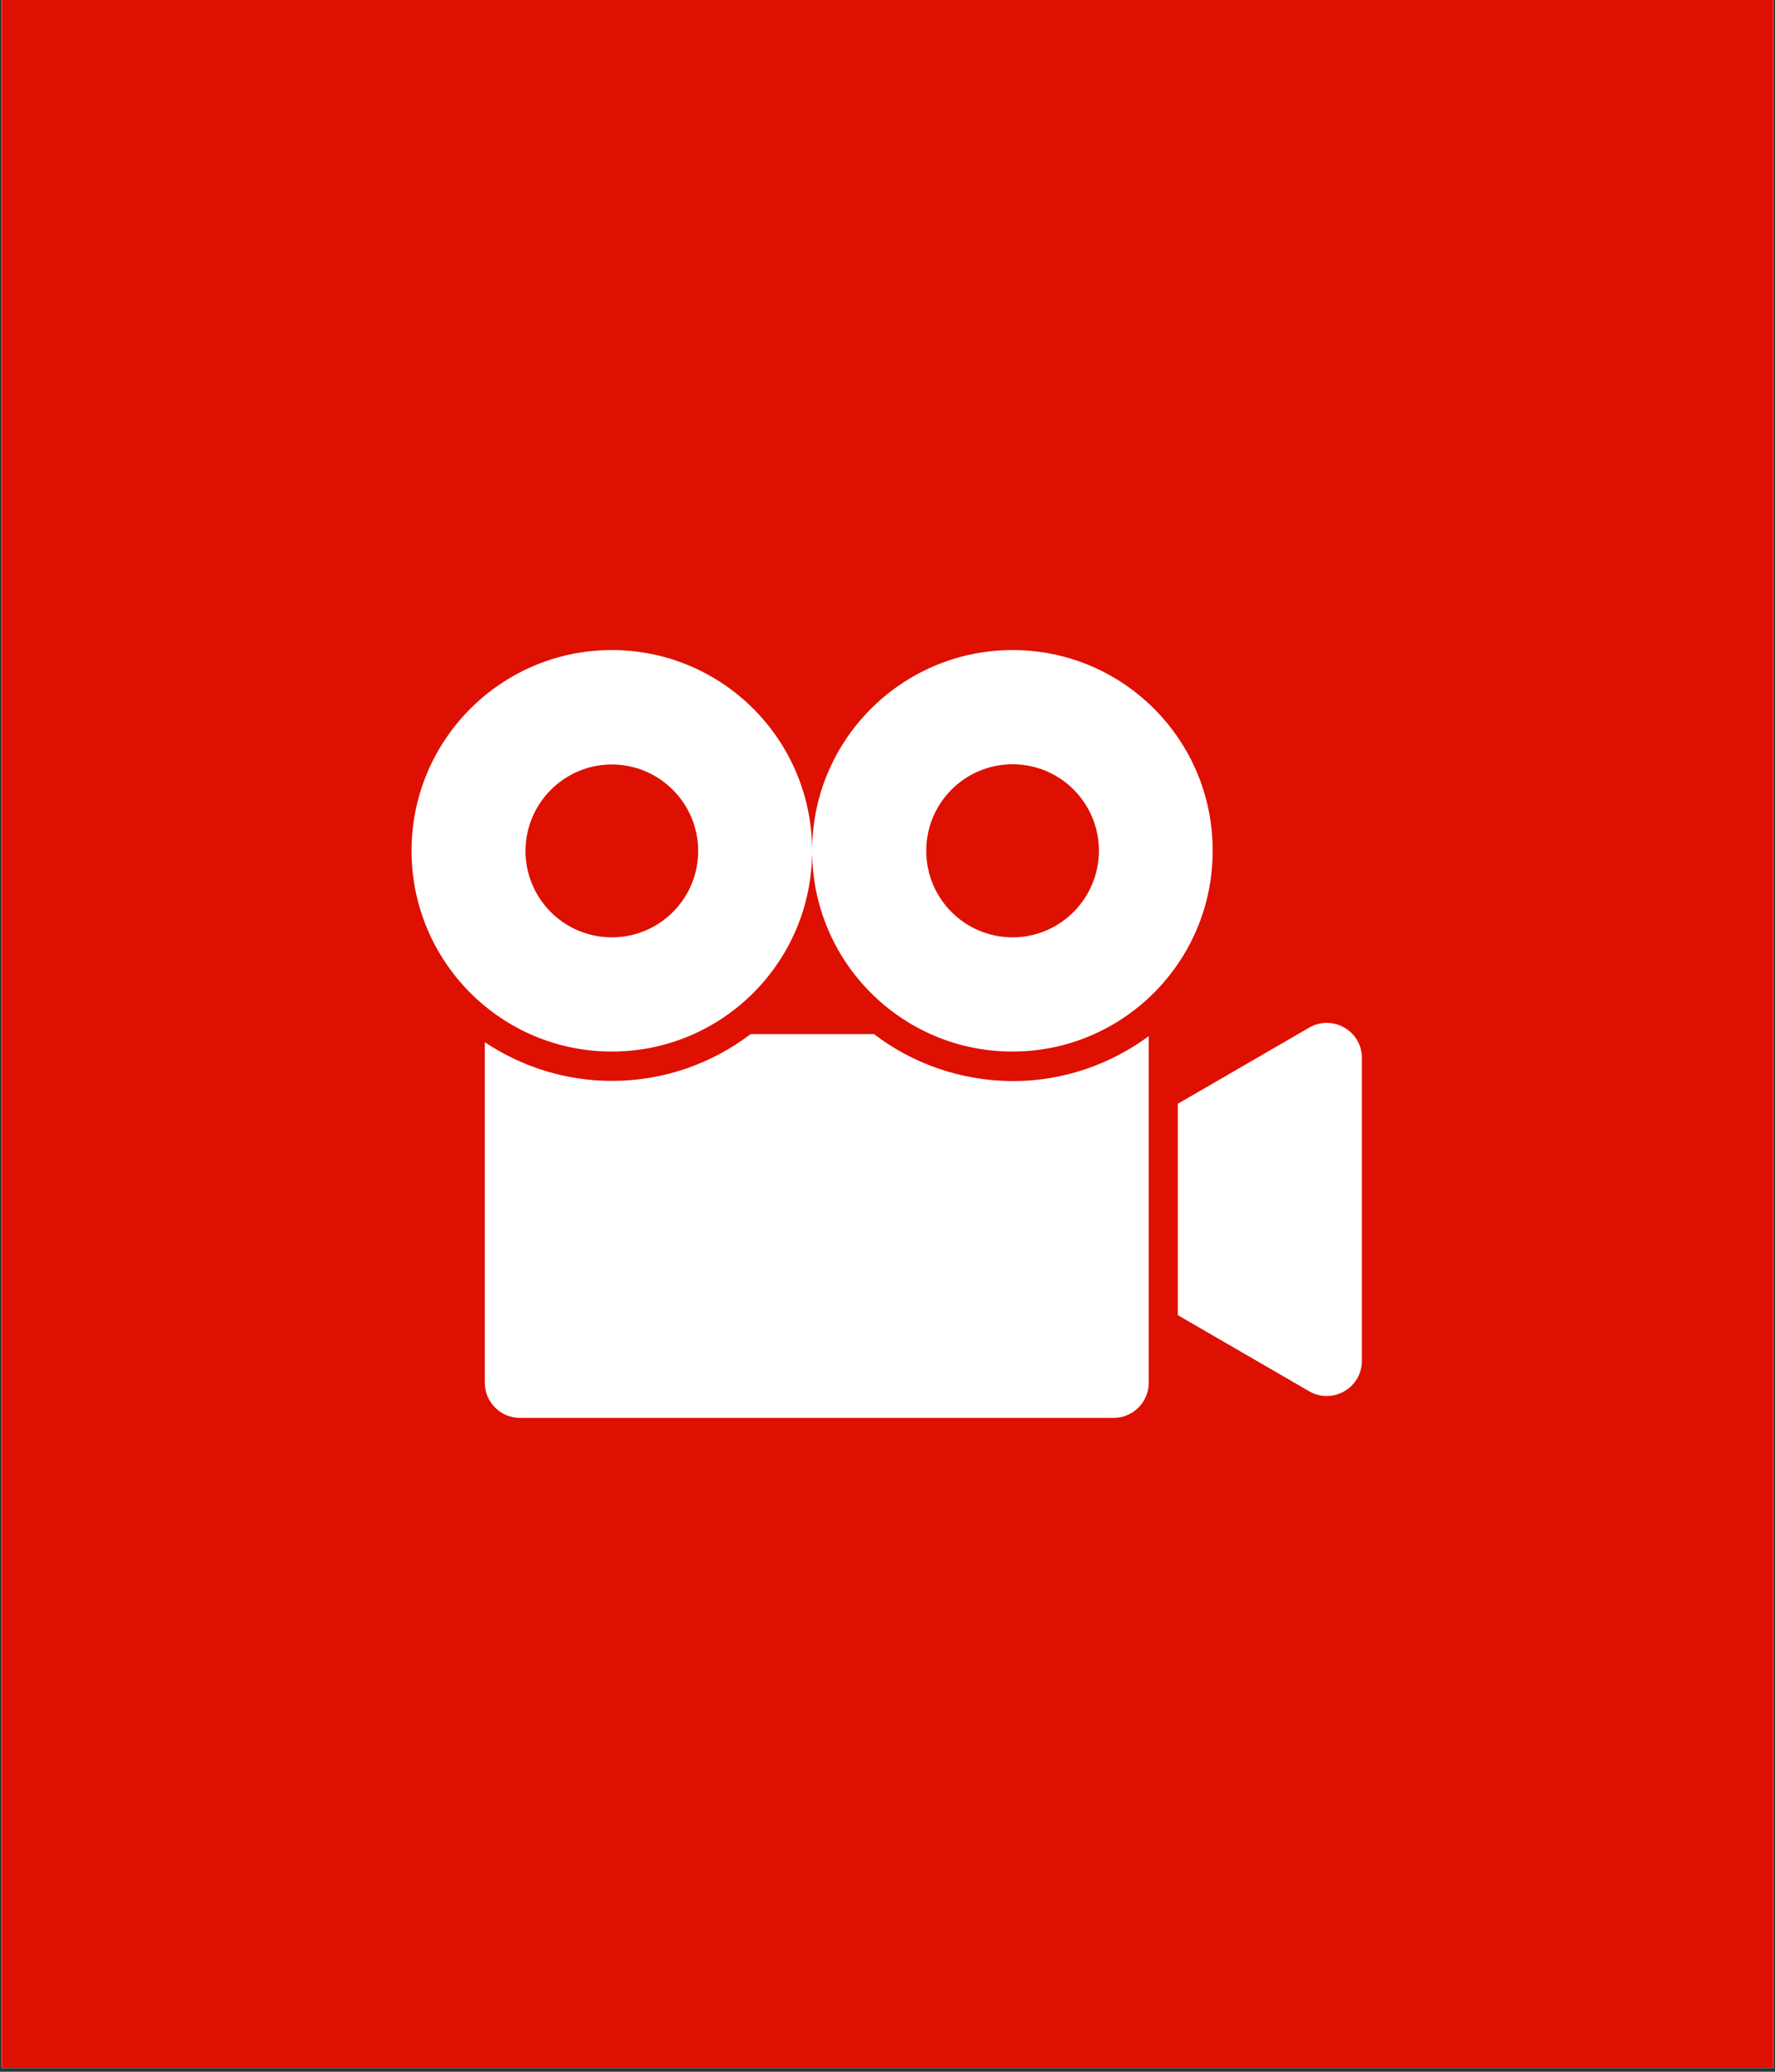 <svg xmlns="http://www.w3.org/2000/svg" xmlns:xlink="http://www.w3.org/1999/xlink" width="600" zoomAndPan="magnify" viewBox="0 0 450 525" height="700" preserveAspectRatio="xMidYMid meet" version="1.0"><rect x="0" y="0" width="450" height="525" fill="#333333" stroke="none"/><defs><clipPath id="535da825f3"><path d="M 0.43 0 L 449.57 0 L 449.57 524 L 0.43 524 Z M 0.43 0 " clip-rule="nonzero"/></clipPath><clipPath id="ffbb36329f"><path d="M 104.309 164.73 L 345.348 164.73 L 345.348 359.359 L 104.309 359.359 Z M 104.309 164.73 " clip-rule="nonzero"/></clipPath></defs><g clip-path="url(#535da825f3)"><path fill="#ffffff" d="M 0.43 0 L 449.57 0 L 449.57 531.488 L 0.43 531.488 Z M 0.43 0 " fill-opacity="1" fill-rule="nonzero"/><path fill="#ffffff" d="M 0.43 0 L 449.57 0 L 449.57 524 L 0.43 524 Z M 0.43 0 " fill-opacity="1" fill-rule="nonzero"/><path fill="#de1002" d="M 0.43 0 L 449.57 0 L 449.57 524 L 0.43 524 Z M 0.43 0 " fill-opacity="1" fill-rule="nonzero"/></g><g clip-path="url(#ffbb36329f)"><path fill="#ffffff" d="M 221.566 262.043 L 190.312 262.043 C 180.523 269.477 168.371 273.906 155.164 273.906 C 143.219 273.906 132.168 270.27 122.91 264.102 L 122.91 350.398 C 122.91 355.301 126.906 359.305 131.801 359.305 L 282.34 359.305 C 287.23 359.305 291.23 355.301 291.23 350.398 L 291.23 262.57 C 281.551 269.688 269.656 273.957 256.766 273.957 C 243.508 273.906 231.301 269.477 221.566 262.043 Z M 331.902 260.41 L 298.598 279.703 L 298.598 333.266 L 331.902 352.559 C 337.848 355.984 345.27 351.715 345.27 344.809 L 345.27 268.16 C 345.32 261.254 337.848 256.984 331.902 260.41 Z M 256.715 164.73 C 228.668 164.73 205.887 187.504 205.887 215.602 C 205.887 243.699 228.617 266.473 256.66 266.473 C 284.707 266.473 307.438 243.699 307.438 215.602 C 307.488 187.504 284.758 164.73 256.715 164.73 Z M 256.715 237.531 C 244.613 237.531 234.824 227.727 234.824 215.602 C 234.824 203.477 244.613 193.672 256.715 193.672 C 268.816 193.672 278.602 203.477 278.602 215.602 C 278.551 227.727 268.762 237.531 256.715 237.531 Z M 155.109 164.73 C 127.066 164.73 104.336 187.504 104.336 215.602 C 104.336 243.699 127.066 266.473 155.109 266.473 C 183.156 266.473 205.887 243.699 205.887 215.602 C 205.887 187.504 183.156 164.73 155.109 164.73 Z M 155.109 237.531 C 143.008 237.531 133.223 227.727 133.223 215.602 C 133.273 203.527 143.062 193.723 155.109 193.723 C 167.16 193.723 177 203.527 177 215.652 C 177 227.727 167.211 237.531 155.109 237.531 Z M 155.109 237.531 " fill-opacity="1" fill-rule="nonzero"/></g></svg>